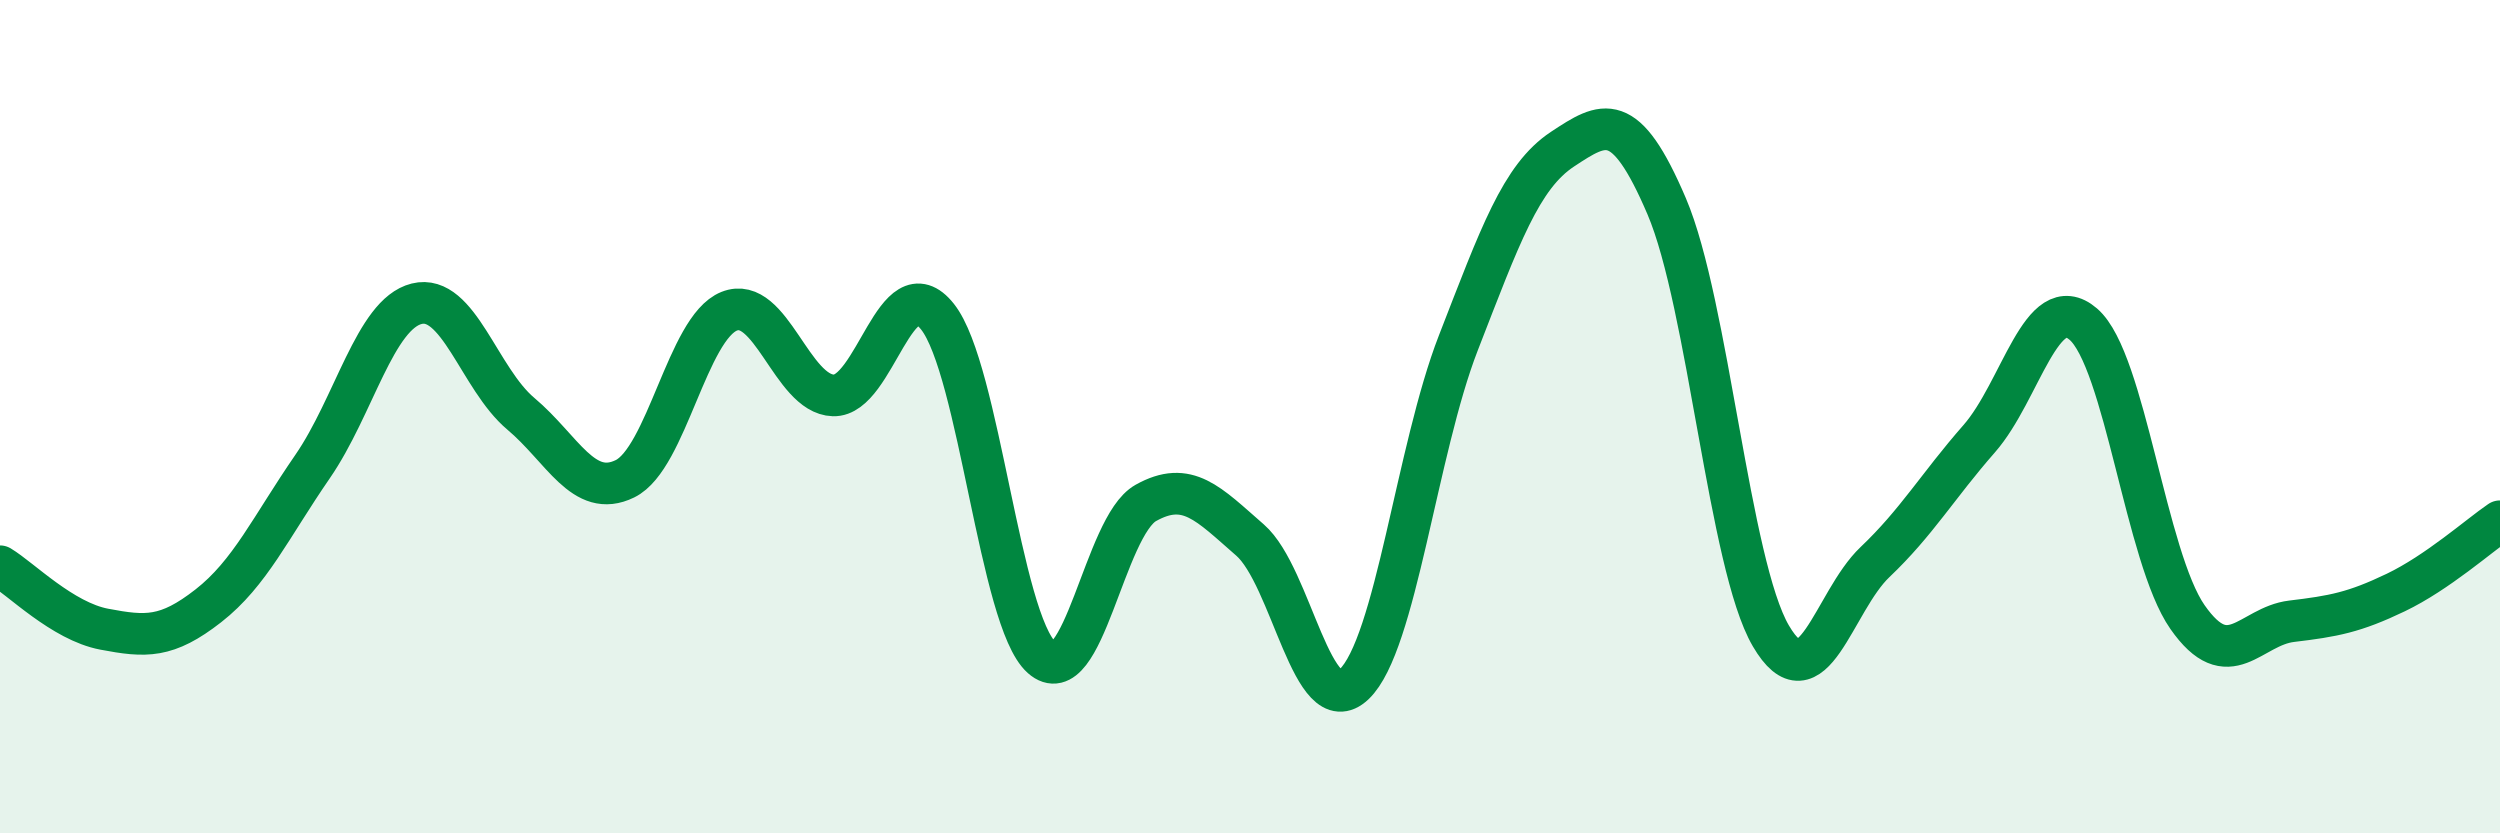 
    <svg width="60" height="20" viewBox="0 0 60 20" xmlns="http://www.w3.org/2000/svg">
      <path
        d="M 0,13.59 C 0.5,13.89 1.5,14.91 2.5,15.1 C 3.5,15.29 4,15.32 5,14.54 C 6,13.76 6.5,12.65 7.5,11.2 C 8.5,9.75 9,7.54 10,7.29 C 11,7.04 11.5,9.09 12.5,9.93 C 13.5,10.77 14,11.98 15,11.49 C 16,11 16.5,7.87 17.5,7.47 C 18.5,7.07 19,9.46 20,9.49 C 21,9.52 21.5,6.34 22.5,7.6 C 23.5,8.86 24,14.89 25,15.78 C 26,16.67 26.5,12.63 27.5,12.07 C 28.5,11.51 29,12.09 30,12.96 C 31,13.83 31.5,17.37 32.5,16.42 C 33.5,15.47 34,10.8 35,8.23 C 36,5.66 36.5,4.24 37.5,3.58 C 38.5,2.92 39,2.61 40,4.95 C 41,7.29 41.5,13.55 42.5,15.26 C 43.5,16.97 44,14.44 45,13.49 C 46,12.54 46.5,11.67 47.5,10.53 C 48.5,9.39 49,6.92 50,7.78 C 51,8.64 51.5,13.38 52.5,14.81 C 53.5,16.24 54,15.03 55,14.91 C 56,14.79 56.5,14.7 57.5,14.22 C 58.5,13.74 59.5,12.85 60,12.51L60 20L0 20Z"
        fill="#008740"
        opacity="0.1"
        stroke-linecap="round"
        stroke-linejoin="round"
      />
      <path
        d="M 0,13.59 C 0.5,13.89 1.5,14.91 2.5,15.1 C 3.5,15.29 4,15.32 5,14.54 C 6,13.76 6.5,12.65 7.5,11.2 C 8.5,9.75 9,7.54 10,7.29 C 11,7.04 11.5,9.09 12.5,9.93 C 13.5,10.77 14,11.98 15,11.49 C 16,11 16.5,7.87 17.5,7.47 C 18.5,7.07 19,9.46 20,9.49 C 21,9.52 21.5,6.34 22.5,7.6 C 23.5,8.86 24,14.89 25,15.78 C 26,16.67 26.5,12.63 27.5,12.07 C 28.5,11.51 29,12.09 30,12.96 C 31,13.83 31.5,17.37 32.5,16.42 C 33.5,15.47 34,10.8 35,8.23 C 36,5.66 36.5,4.24 37.5,3.58 C 38.5,2.92 39,2.61 40,4.95 C 41,7.29 41.5,13.55 42.5,15.26 C 43.5,16.97 44,14.44 45,13.49 C 46,12.54 46.5,11.67 47.5,10.53 C 48.5,9.39 49,6.92 50,7.78 C 51,8.64 51.5,13.38 52.5,14.81 C 53.5,16.24 54,15.03 55,14.91 C 56,14.79 56.5,14.7 57.5,14.22 C 58.5,13.74 59.5,12.85 60,12.51"
        stroke="#008740"
        stroke-width="1"
        fill="none"
        stroke-linecap="round"
        stroke-linejoin="round"
      />
    </svg>
  